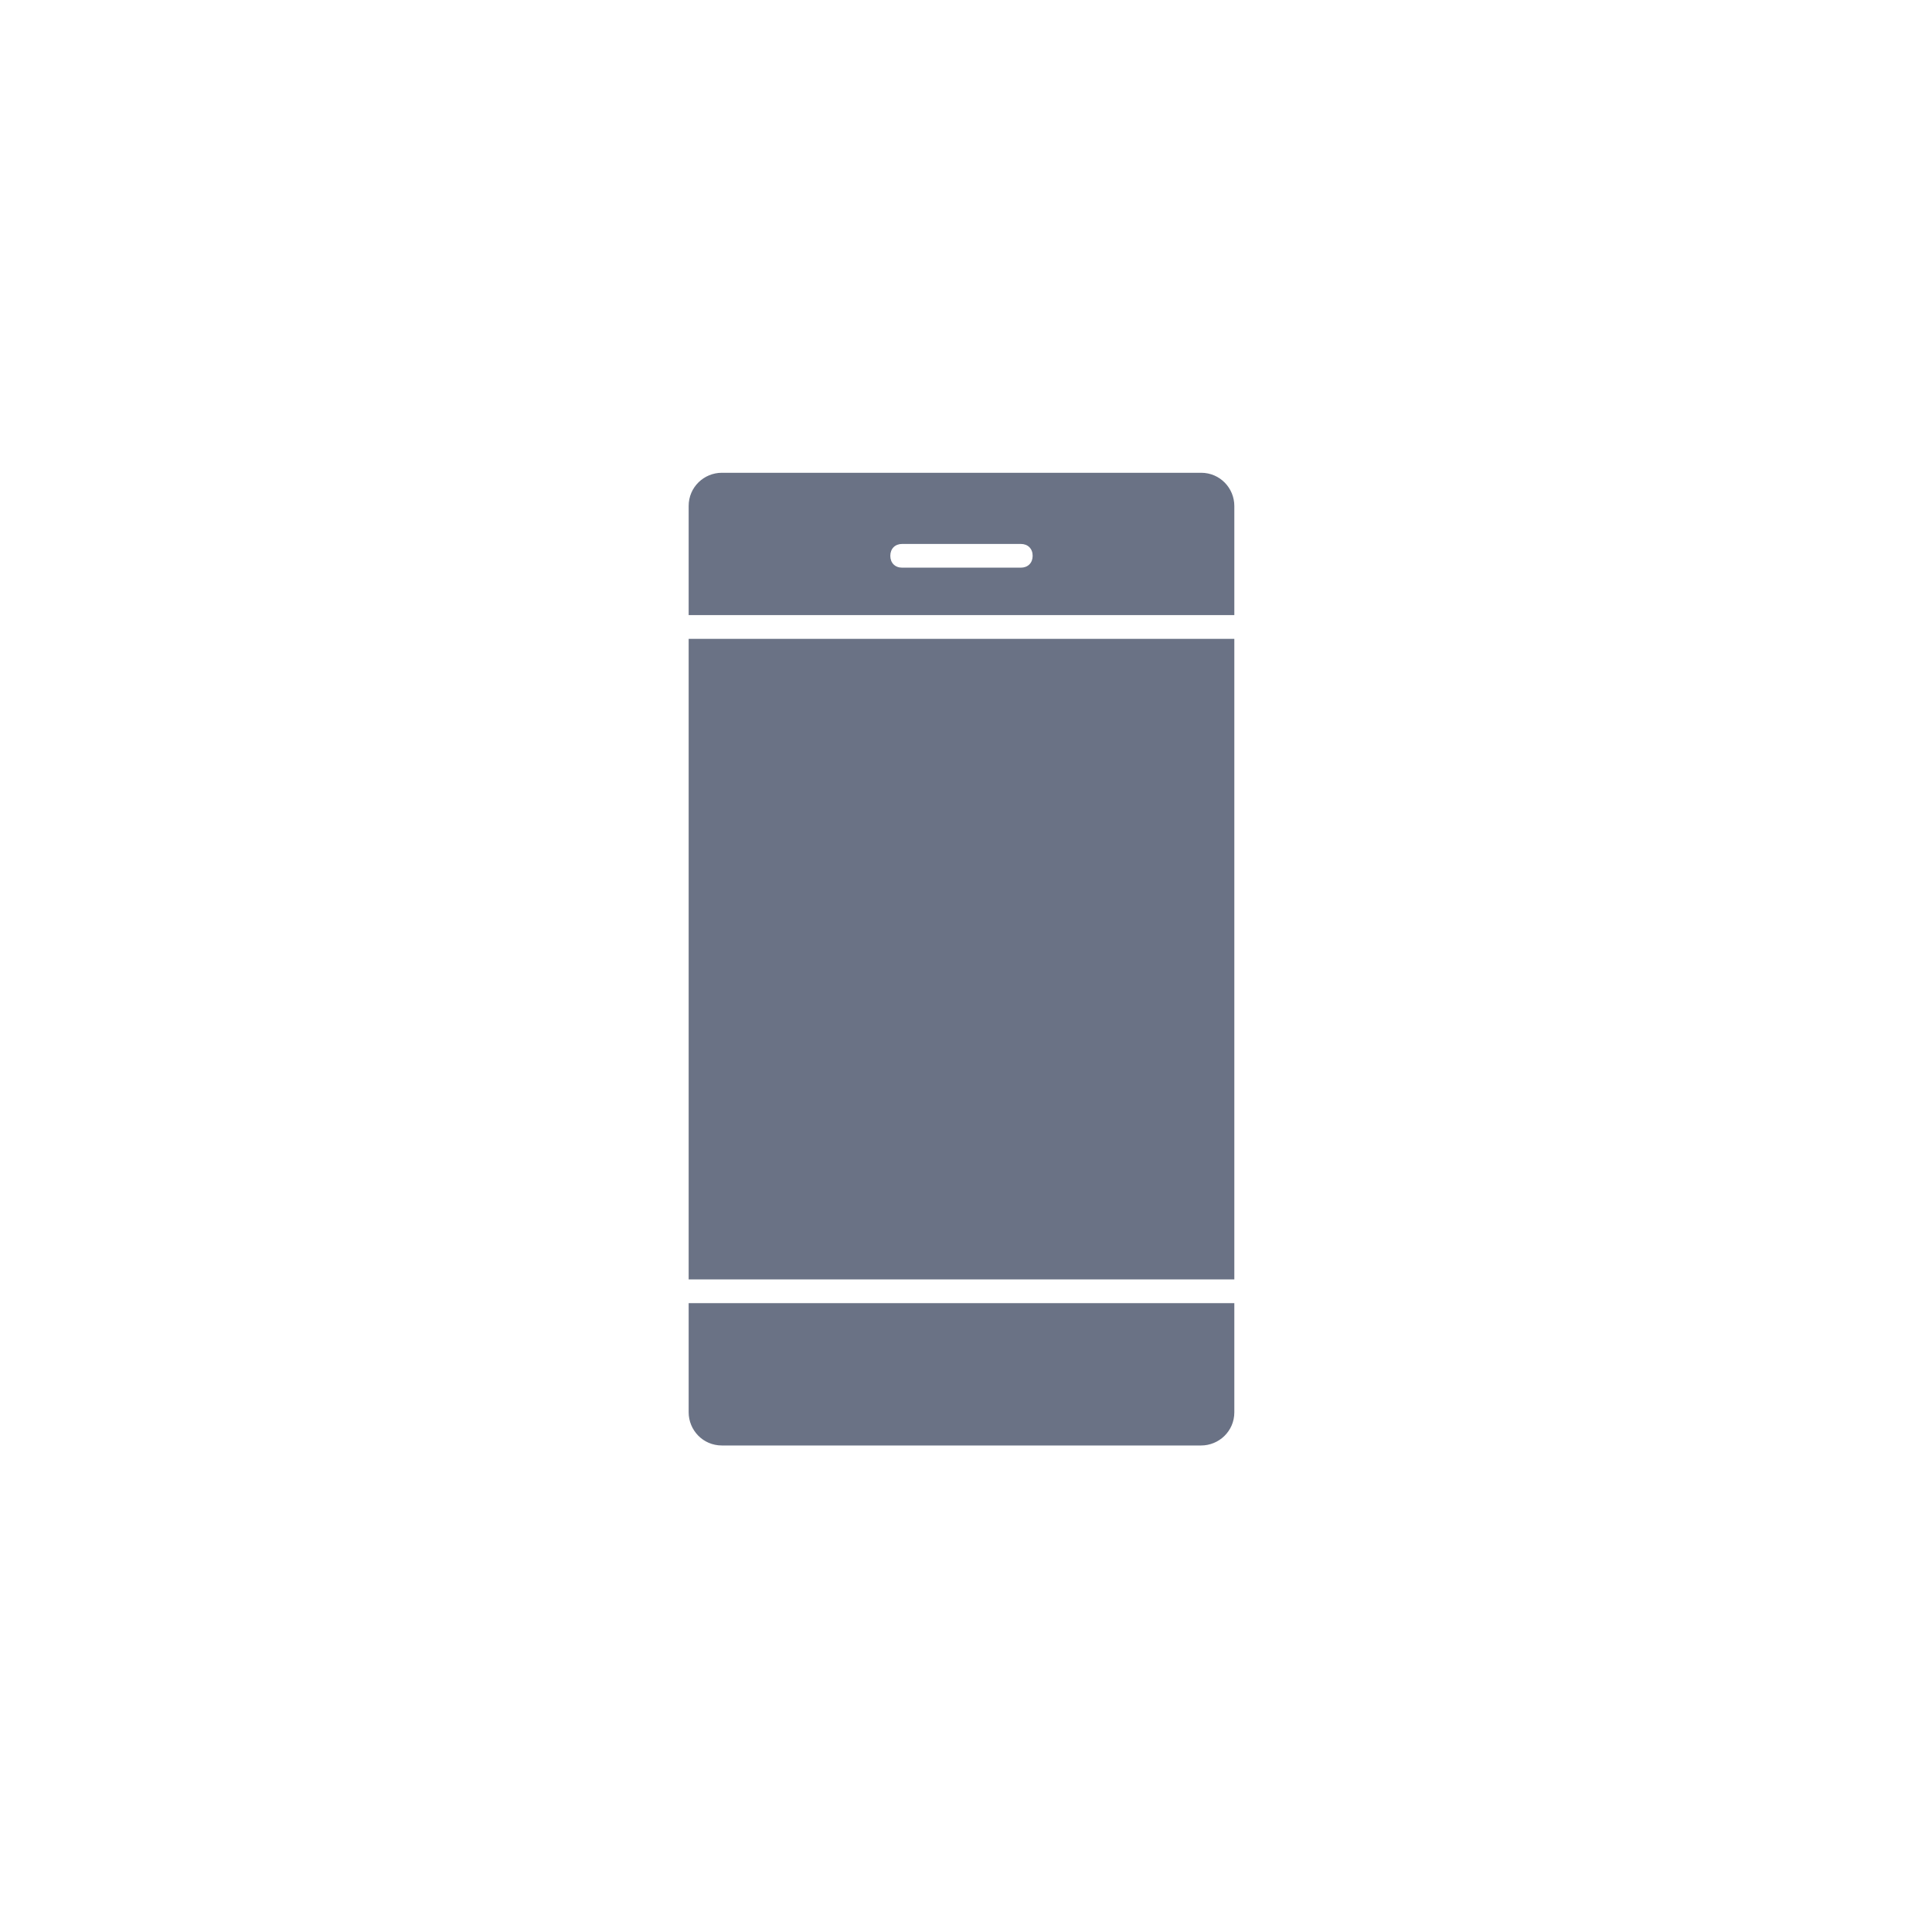 <?xml version="1.0" encoding="UTF-8"?> <svg xmlns="http://www.w3.org/2000/svg" width="96" height="96" viewBox="0 0 96 96" fill="none"><path d="M61.333 25.142C61.333 24.258 60.626 23.492 59.682 23.492H35.869C34.985 23.492 34.219 24.199 34.219 25.142V30.565H61.333V25.142ZM50.723 28.207H44.829C44.475 28.207 44.239 27.972 44.239 27.618C44.239 27.264 44.475 27.028 44.829 27.028H50.723C51.077 27.028 51.312 27.264 51.312 27.618C51.312 27.971 51.077 28.207 50.723 28.207Z" fill="#6A7285"></path><path d="M34.219 31.744H61.333V63.573H34.219V31.744Z" fill="#6A7285"></path><path d="M34.219 70.175C34.219 71.059 34.926 71.825 35.869 71.825H59.682C60.566 71.825 61.333 71.118 61.333 70.175L61.333 64.752H34.219L34.219 70.175Z" fill="#6A7285"></path></svg> 